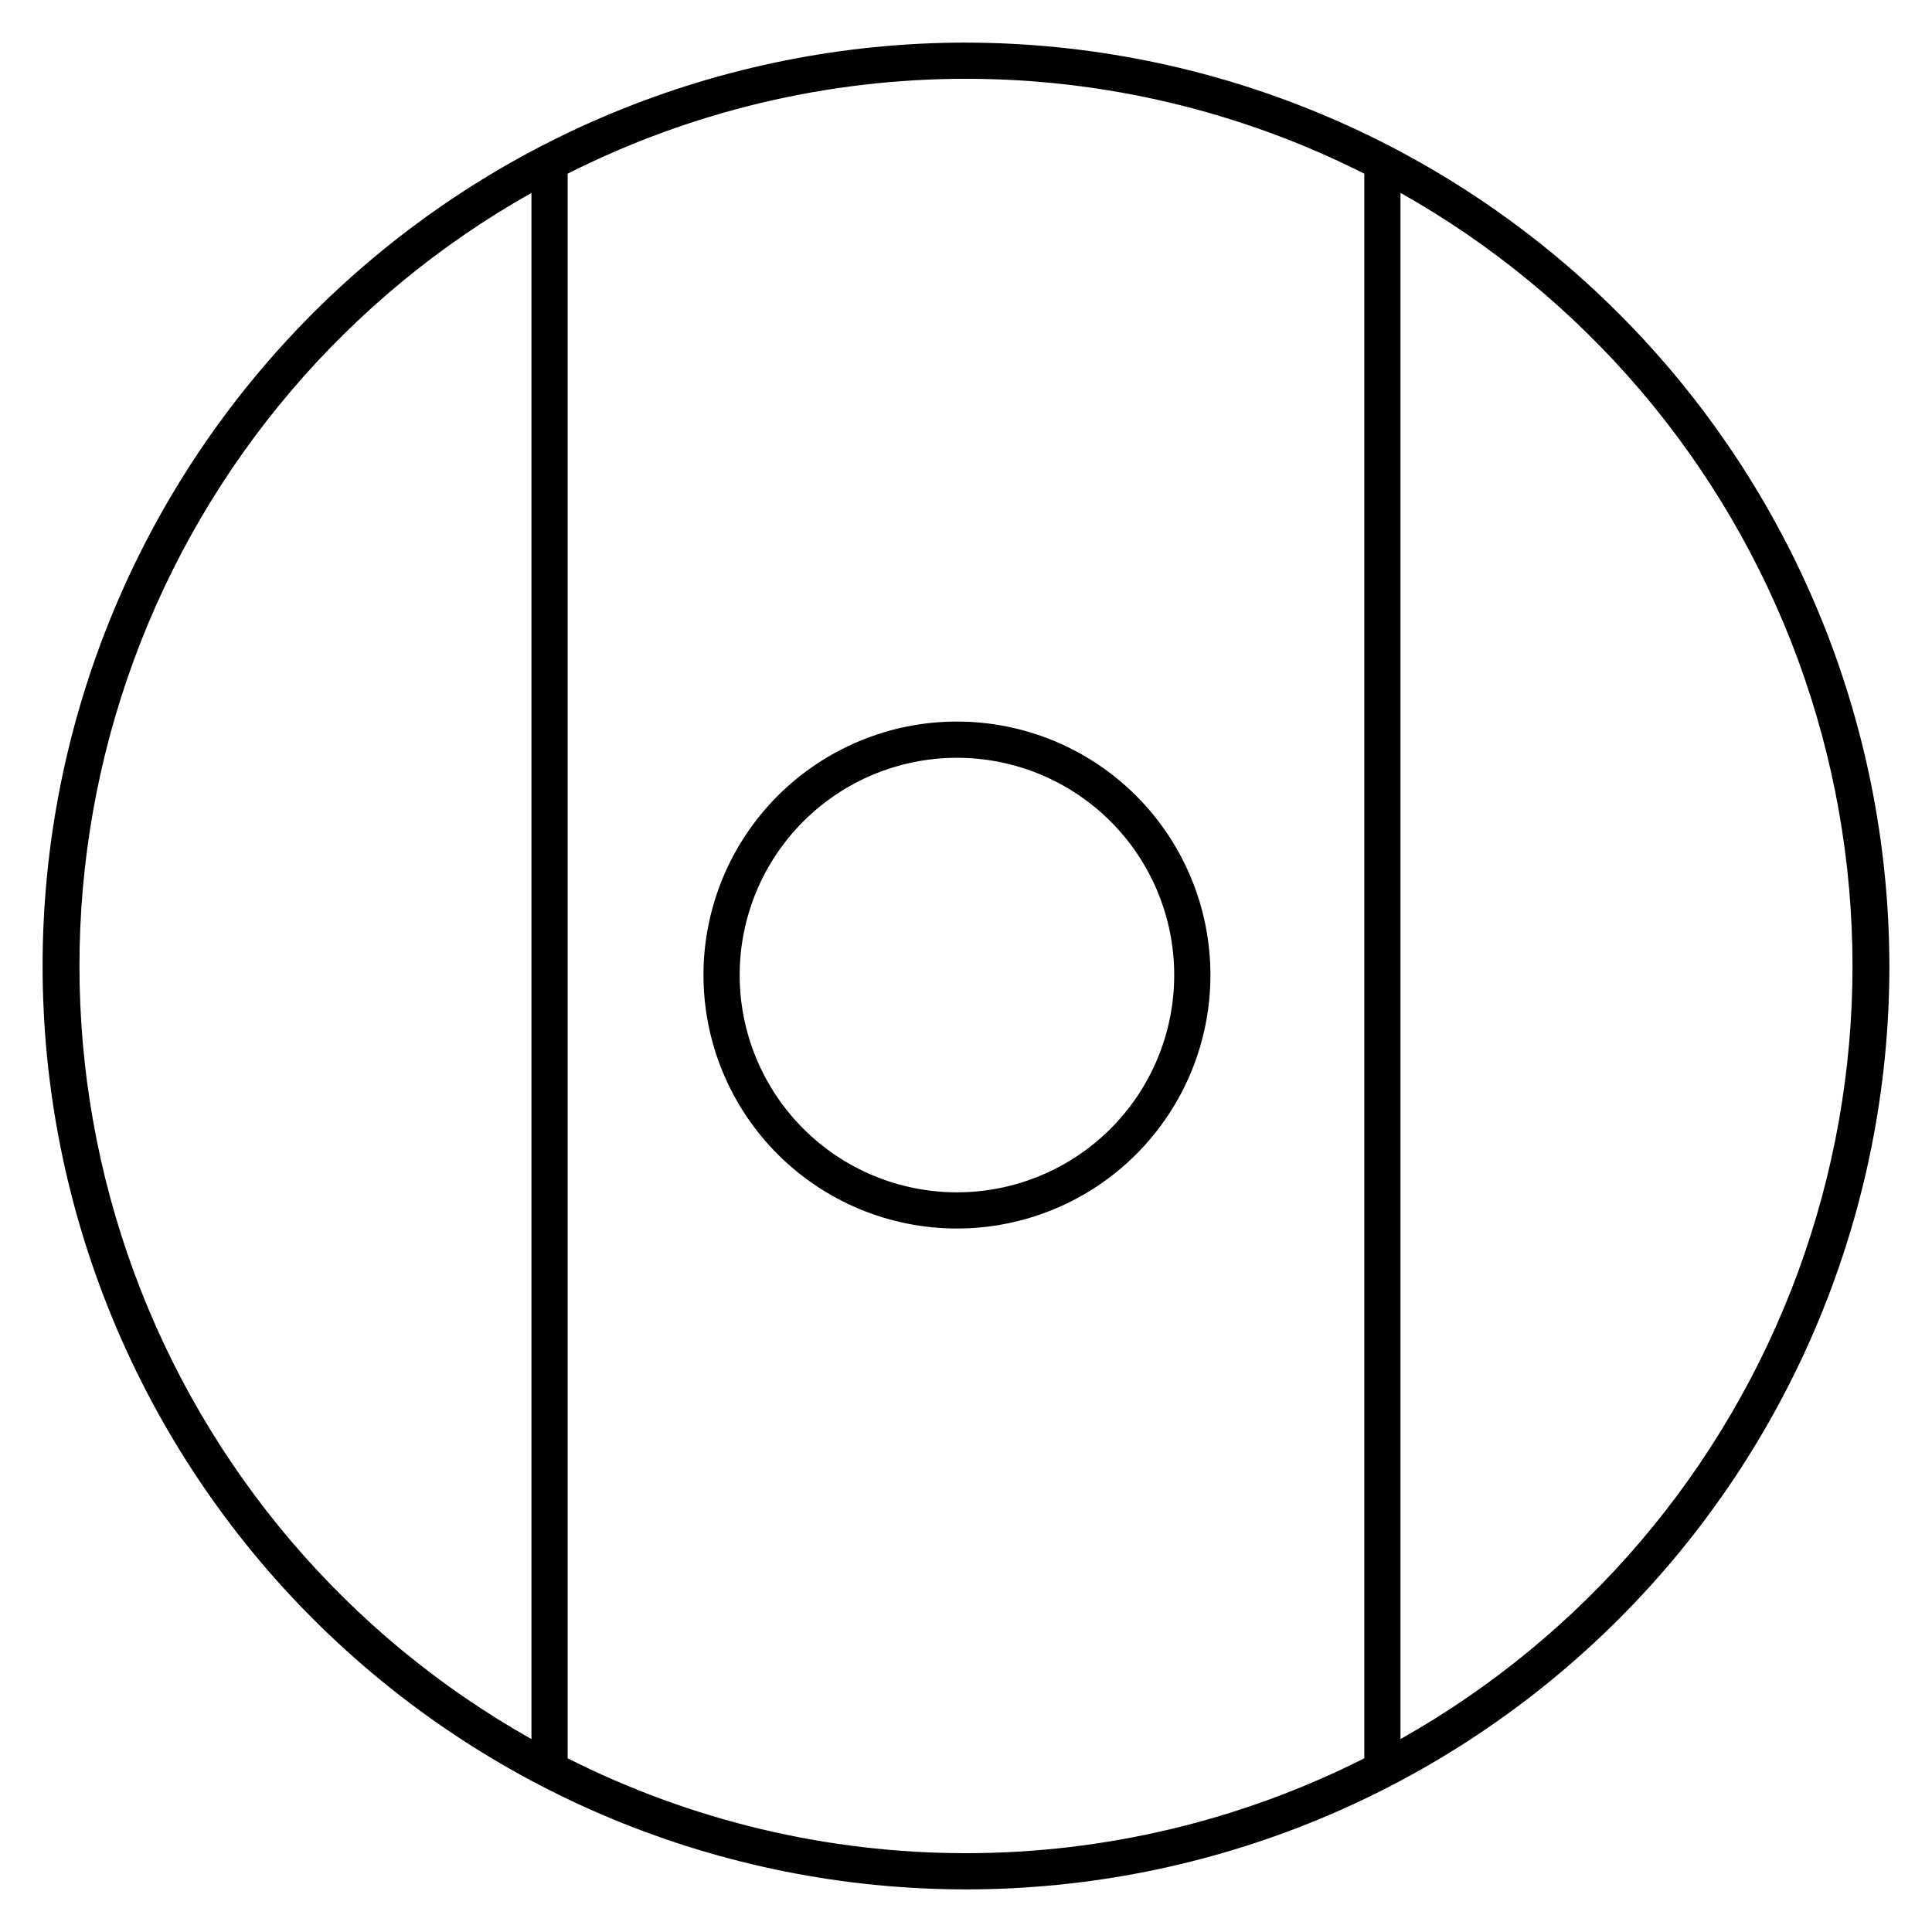 <?xml version="1.0" encoding="UTF-8"?>
<!-- Uploaded to: ICON Repo, www.svgrepo.com, Generator: ICON Repo Mixer Tools -->
<svg fill="#000000" width="800px" height="800px" version="1.1" viewBox="144 144 512 512" xmlns="http://www.w3.org/2000/svg">
 <g>
  <path d="m400 155.29c-64.902 0-127.14 25.781-173.04 71.672s-71.672 108.13-71.672 173.04c0 64.898 25.781 127.14 71.672 173.03 45.891 45.895 108.13 71.676 173.04 71.676 64.898 0 127.14-25.781 173.03-71.676 45.895-45.891 71.676-108.13 71.676-173.03-0.078-64.879-25.883-127.08-71.758-172.95s-108.07-71.68-172.95-71.754zm-115.16 449.59c-48.684-27.402-86.016-71.246-105.31-123.67-19.297-52.426-19.297-110.01 0-162.43 19.297-52.422 56.629-96.262 105.31-123.66zm220.71 5.086c-32.73 16.531-68.891 25.145-105.56 25.145-36.672 0-72.828-8.613-105.56-25.145v-419.94c32.734-16.531 68.891-25.145 105.56-25.145 36.668 0 72.828 8.613 105.56 25.145zm9.598-5.086v-409.77c48.68 27.402 86.012 71.242 105.31 123.66 19.297 52.426 19.297 110.01 0 162.43-19.297 52.422-56.629 96.266-105.31 123.67z"/>
  <path d="m397.6 469.57c-17.812 0-34.898-7.074-47.496-19.672-12.598-12.598-19.676-29.684-19.676-47.5 0-17.816 7.078-34.902 19.676-47.5 12.598-12.598 29.684-19.676 47.496-19.676 17.816 0 34.902 7.078 47.5 19.676 12.598 12.598 19.676 29.684 19.676 47.5 0 17.816-7.078 34.902-19.676 47.5-12.598 12.598-29.684 19.672-47.5 19.672zm0-124.75v0.004c-15.27 0-29.914 6.066-40.711 16.863-10.801 10.797-16.867 25.441-16.867 40.715 0 15.27 6.066 29.914 16.867 40.715 10.797 10.797 25.441 16.863 40.711 16.863 15.273 0 29.918-6.066 40.715-16.863 10.801-10.801 16.863-25.445 16.863-40.715 0-15.273-6.062-29.918-16.863-40.715-10.797-10.797-25.441-16.863-40.715-16.863z"/>
 </g>
</svg>